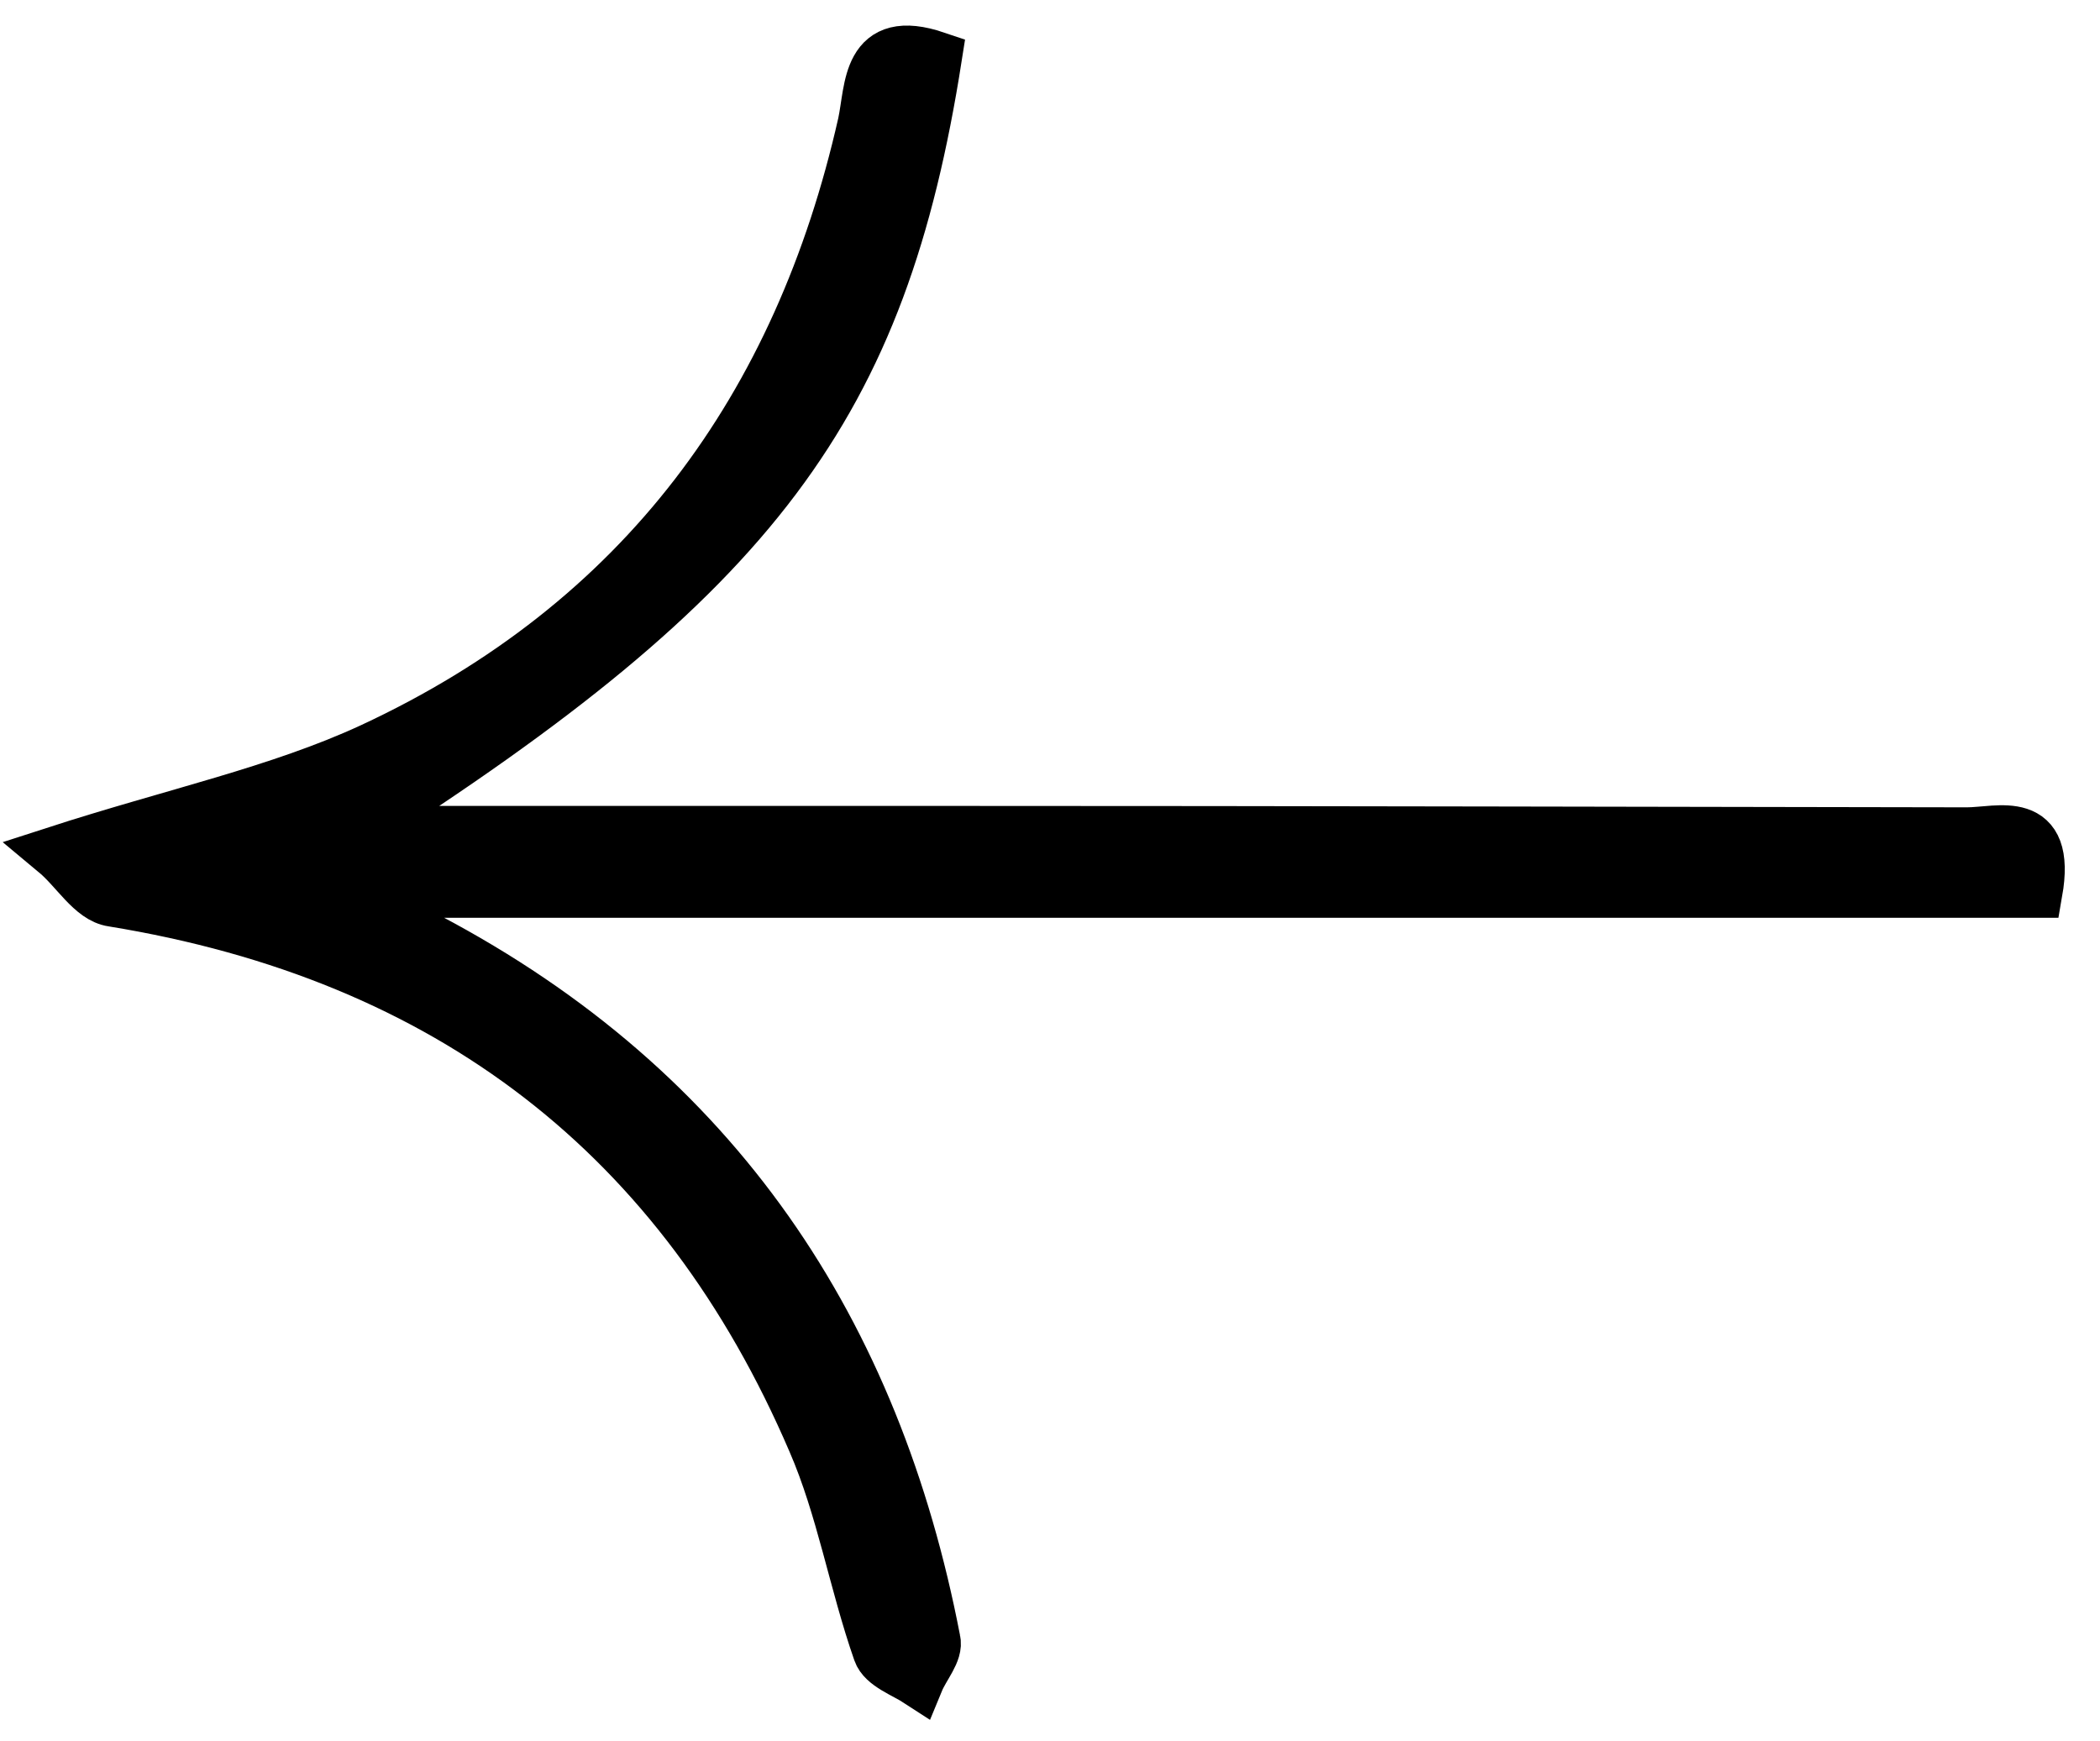 <svg width="41" height="34" viewBox="0 0 41 34" fill="none" xmlns="http://www.w3.org/2000/svg">
<path d="M39.768 17.422C22.289 17.422 24.554 17.422 7.164 17.422C7.135 17.509 7.105 17.596 7.105 17.683C7.521 17.885 7.937 18.087 8.353 18.319C14.001 21.297 17.093 26.011 18.252 32.026C18.312 32.258 18.044 32.547 17.925 32.836C17.658 32.662 17.241 32.518 17.152 32.258C16.677 30.898 16.439 29.452 15.874 28.151C13.318 22.194 8.77 18.666 2.2 17.596C1.784 17.538 1.487 16.988 1.07 16.641C3.389 15.89 5.44 15.456 7.253 14.617C12.545 12.159 15.607 7.937 16.855 2.413C17.004 1.719 16.915 0.649 18.282 1.112C17.212 7.937 14.774 11.205 6.897 16.237C7.729 16.237 8.294 16.237 8.859 16.237C25.238 16.237 21.992 16.237 38.401 16.265C39.025 16.265 40.036 15.89 39.768 17.422Z" fill="black" stroke="black"/>
</svg>
